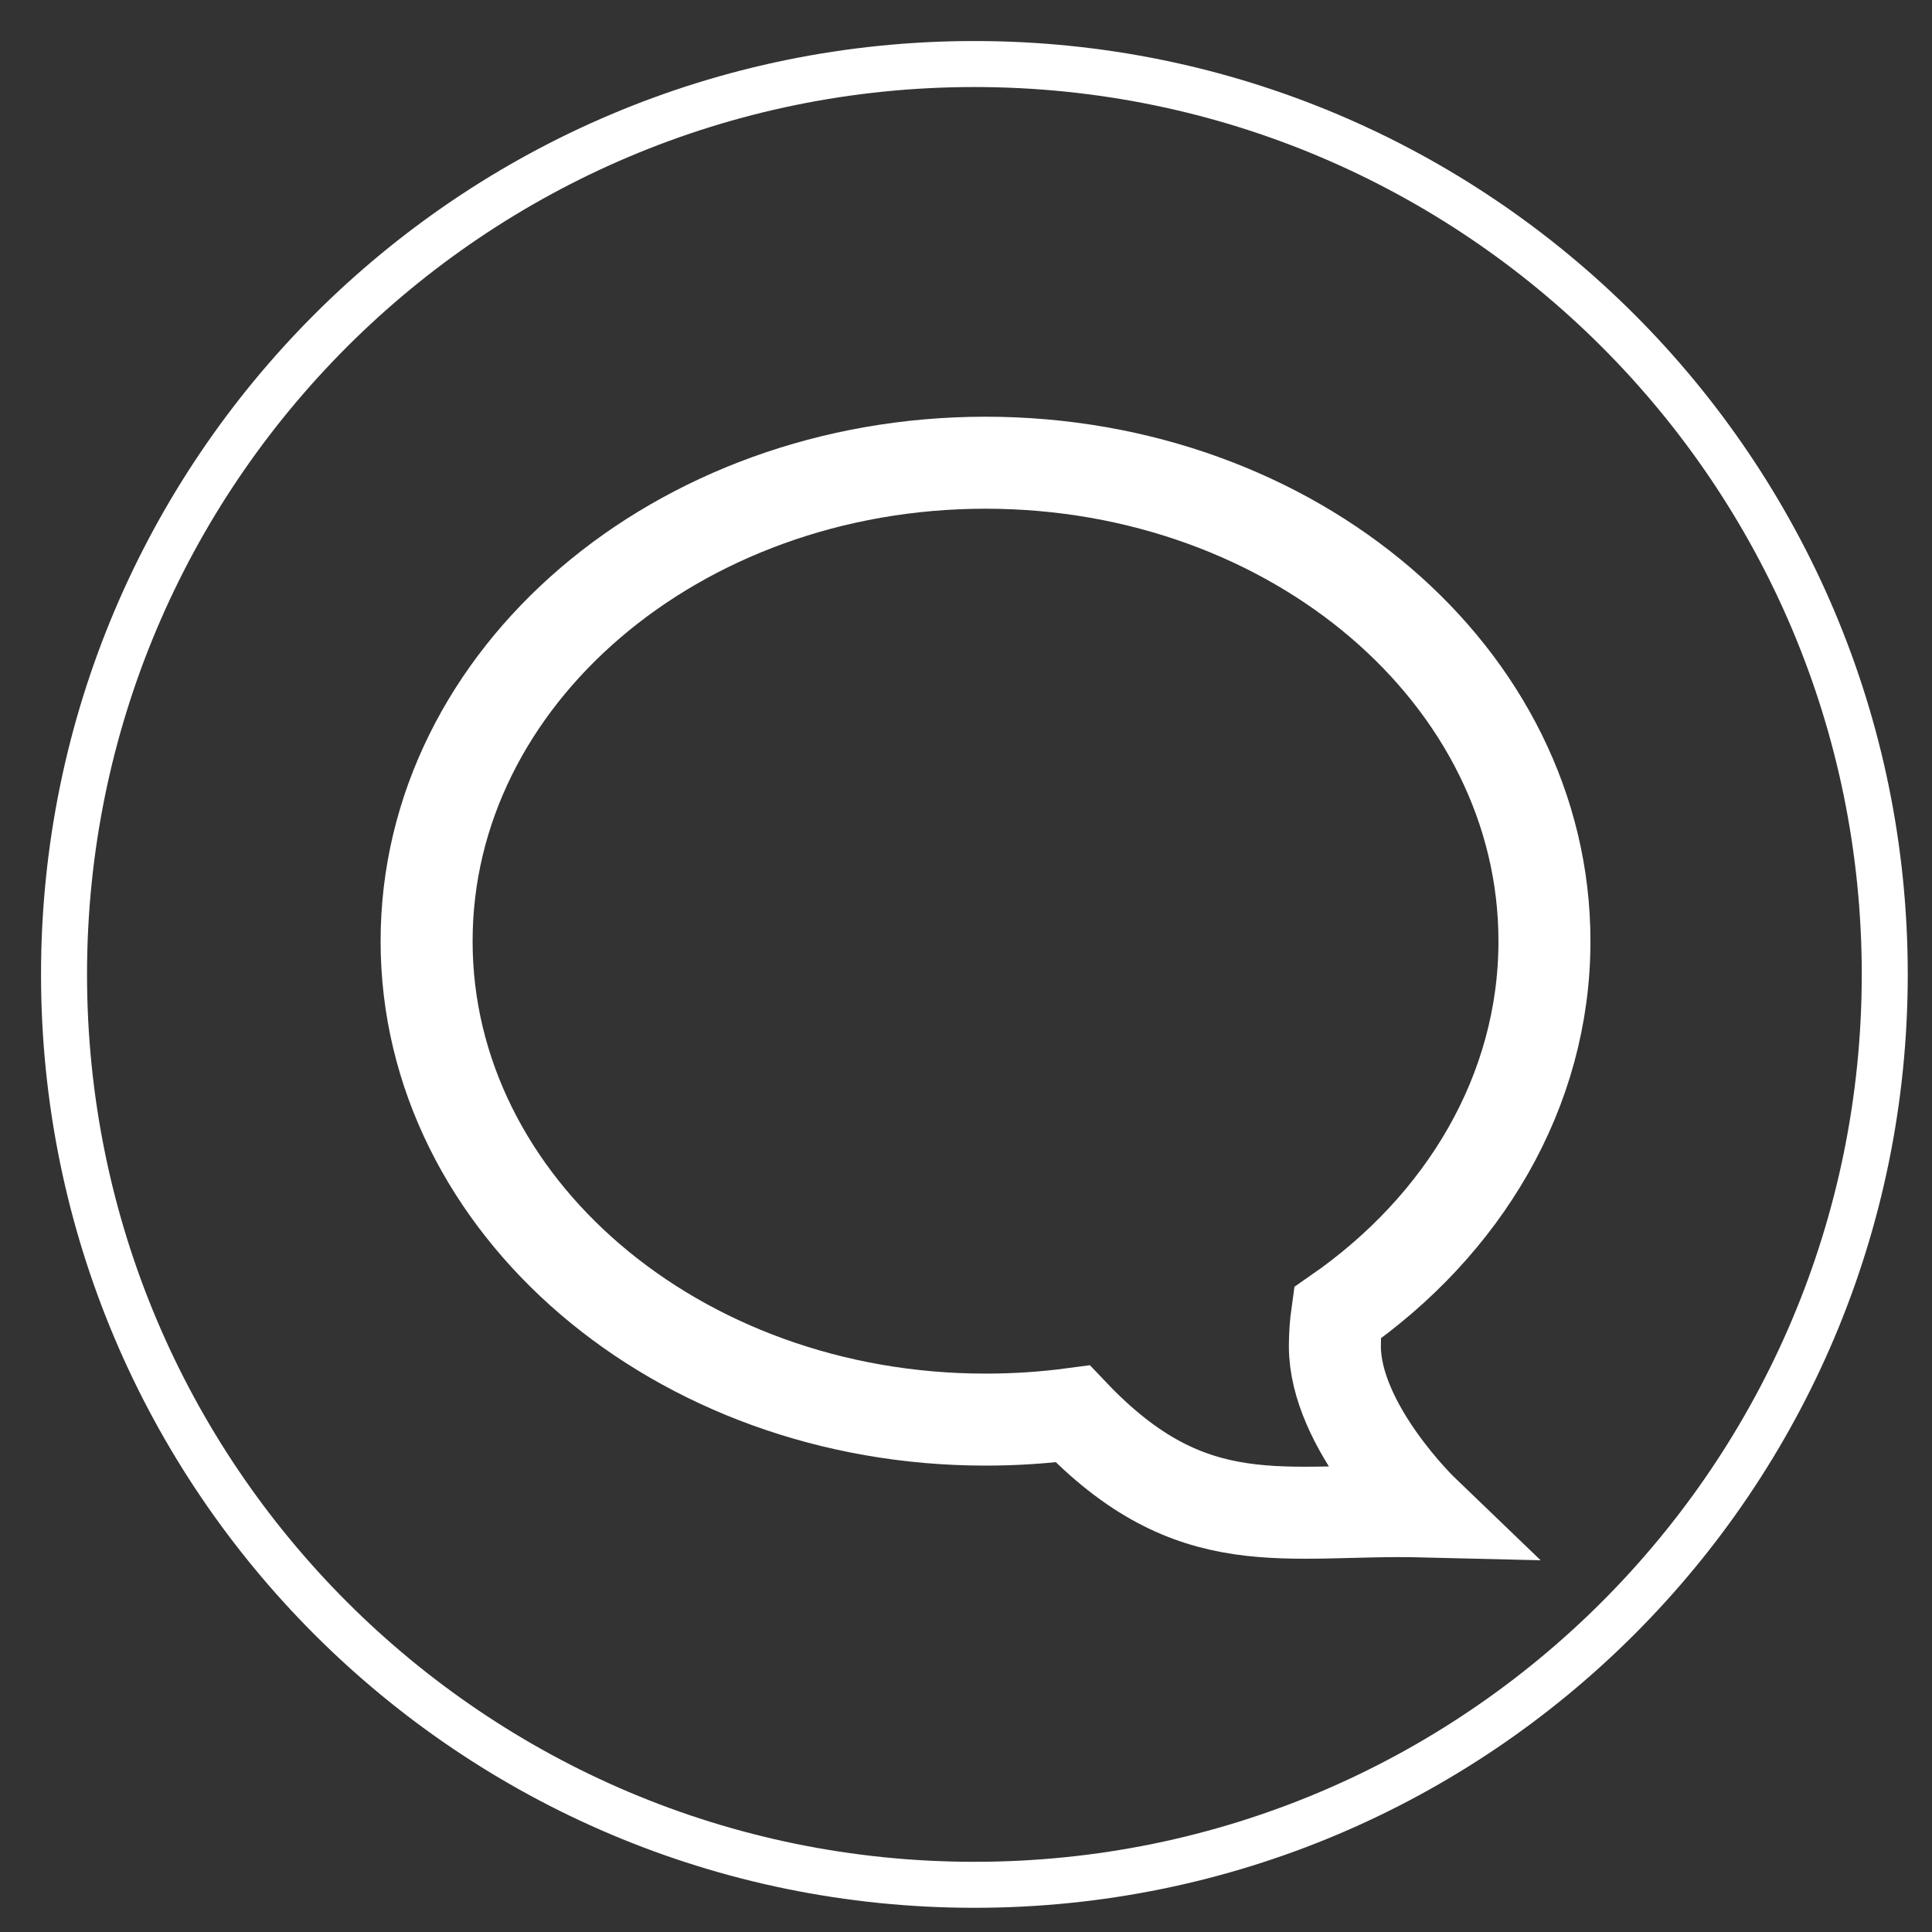 <?xml version="1.0" encoding="UTF-8"?>
<svg xmlns="http://www.w3.org/2000/svg" width="42" height="42" viewBox="0 0 42 42" fill="none">
  <rect x="0" y="0" width="42" height="42" fill="#333333" stroke="none"/>
  <g clip-path="url(#clip0_453_121)">
    <path fill-rule="evenodd" clip-rule="evenodd" d="M33.575 20.46C33.575 23.724 31.818 26.638 29.07 28.545C29.037 28.78 29.019 29.019 29.019 29.263C29.019 31.009 30.942 32.856 30.942 32.856C27.932 32.782 25.93 33.486 23.32 30.737C22.702 30.819 22.071 30.861 21.424 30.861C14.717 30.861 9.274 26.204 9.274 20.46C9.274 14.715 14.717 10.059 21.424 10.059C28.137 10.06 33.575 14.715 33.575 20.46Z" stroke="white" stroke-width="2"></path>
    <path fill-rule="evenodd" clip-rule="evenodd" d="M21.182 1.392C32.112 1.392 40.973 10.252 40.973 21.182C40.973 32.113 32.112 40.974 21.182 40.974C10.252 40.974 1.392 32.113 1.392 21.182C1.392 10.252 10.252 1.392 21.182 1.392Z" stroke="white"></path>
  </g>
  <defs>
    <clipPath id="clip0_453_121">
      <rect width="42" height="42" fill="white"></rect>
    </clipPath>
  </defs>
</svg>
